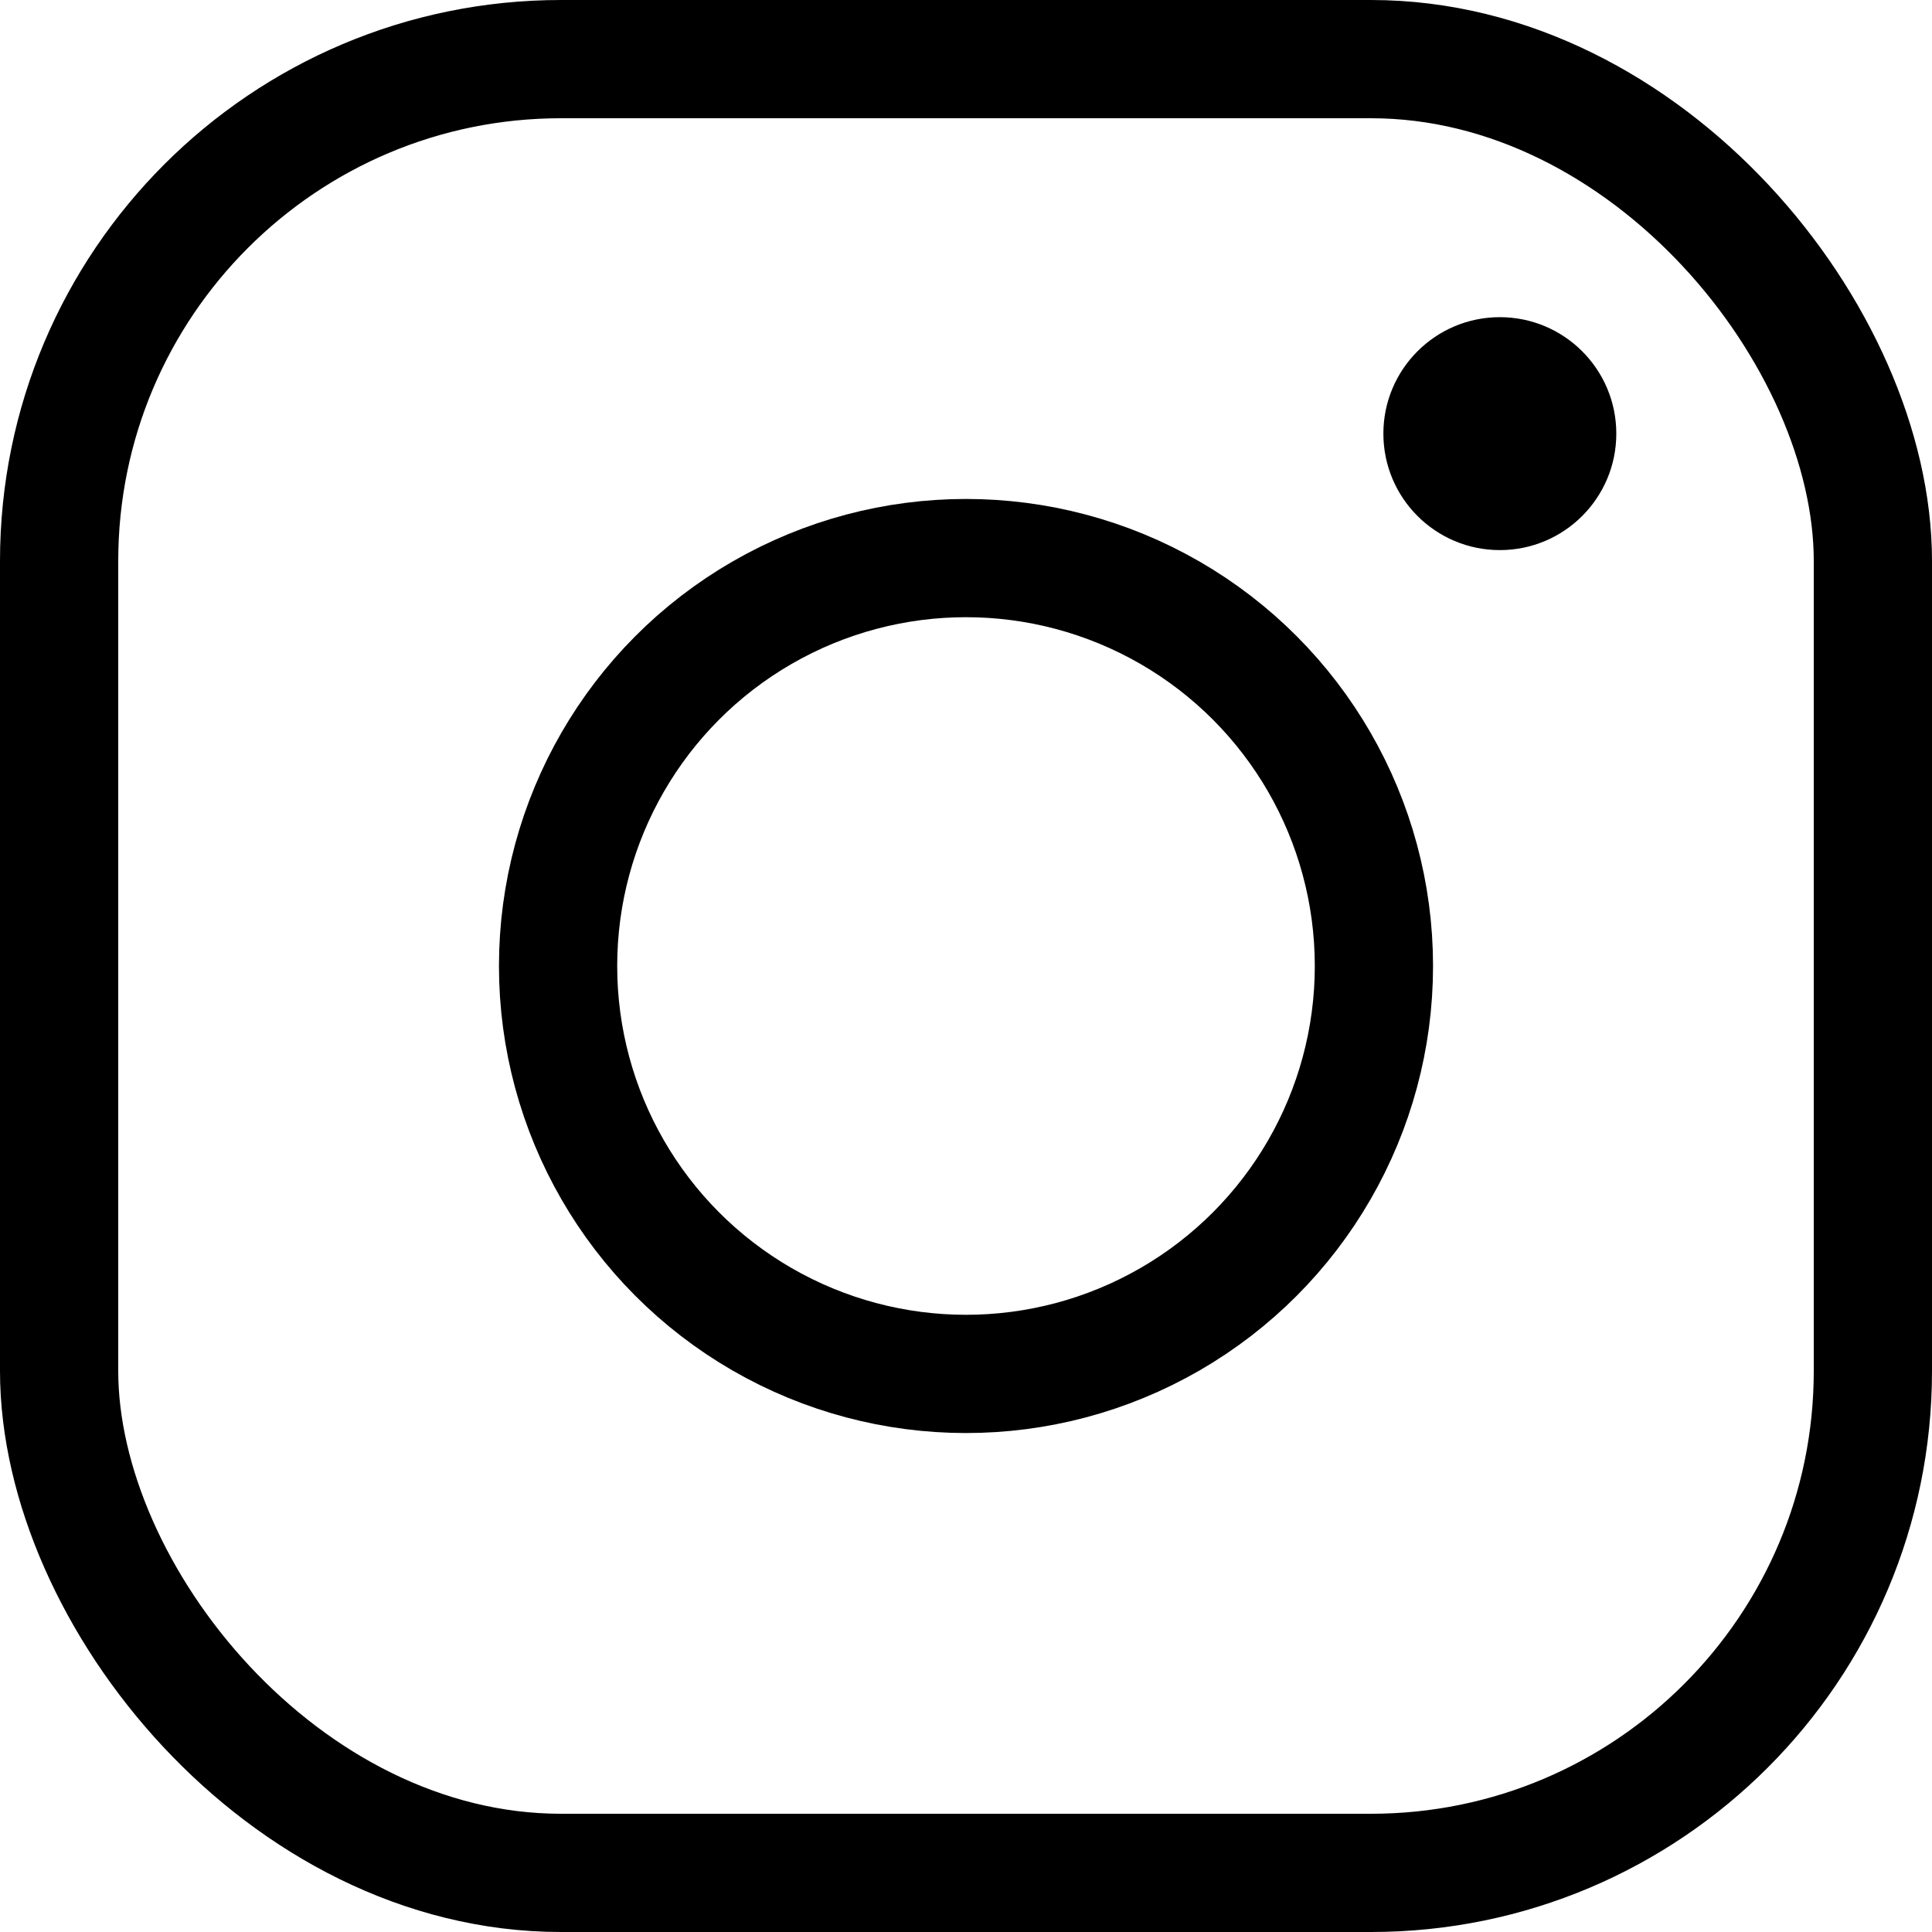 <?xml version="1.0" encoding="UTF-8"?>
<svg id="Layer_2" data-name="Layer 2" xmlns="http://www.w3.org/2000/svg" viewBox="0 0 65.36 65.36">
  <rect x="2" y="2" width="61.36" height="61.36" rx="16.98" ry="16.98" style="fill: none; stroke: #000; stroke-miterlimit: 10; stroke-width: 4px;"/>
  <circle cx="32.68" cy="32.68" r="13.8" style="fill: none; stroke: #000; stroke-miterlimit: 10; stroke-width: 4px;"/>
  <circle cx="50.74" cy="14.67" r="3.94"/>
</svg>